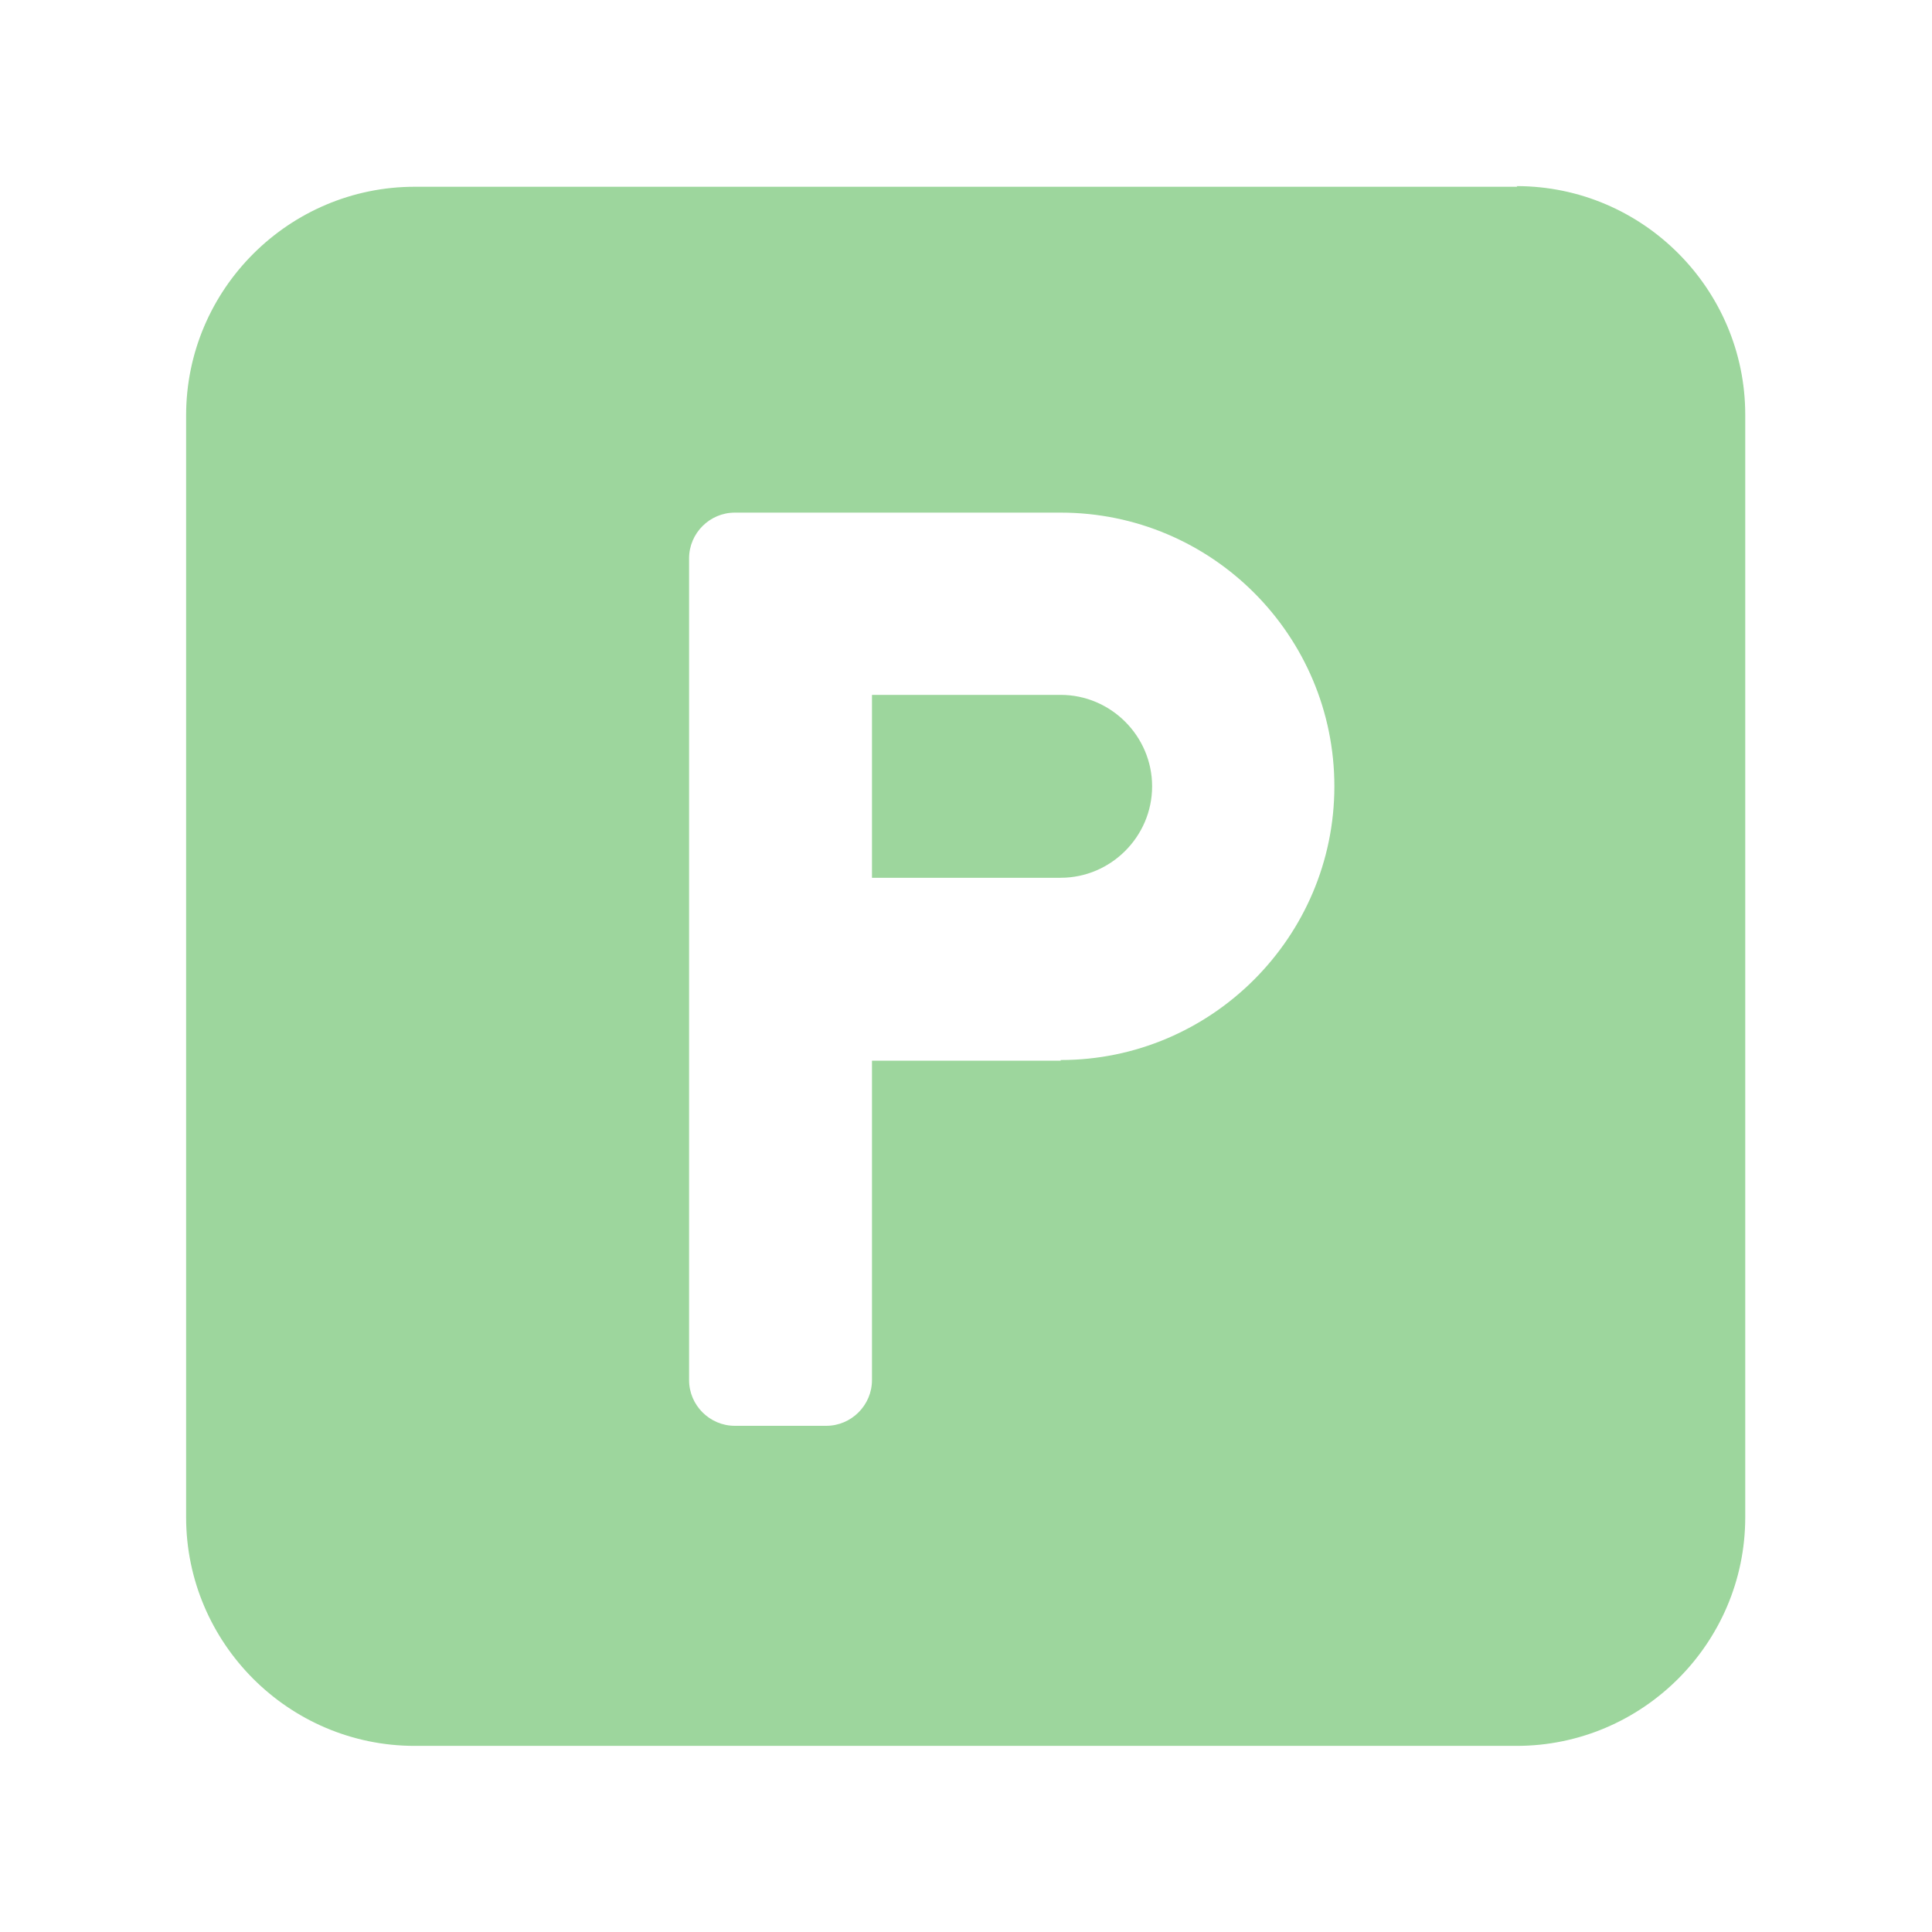 <?xml version="1.0" encoding="UTF-8"?>
<svg id="Layer_1" data-name="Layer 1" xmlns="http://www.w3.org/2000/svg" viewBox="0 0 30 30">
  <defs>
    <style>
      .cls-1 {
        fill: #9dd69d;
        stroke-width: 0px;
      }
    </style>
  </defs>
  <path class="cls-1" d="M16.47,10.79h-2.93v2.84h2.93c.78,0,1.42-.64,1.42-1.42s-.64-1.42-1.42-1.42Z"/>
  <path class="cls-1" d="M23.56,2.9H6.44c-1.95,0-3.55,1.59-3.55,3.55v17.11c0,1.95,1.59,3.55,3.55,3.55h17.11c1.95,0,3.55-1.59,3.55-3.55V6.44c0-1.95-1.59-3.55-3.55-3.55ZM16.47,16.47h-2.93v4.96c0,.39-.32.71-.71.71h-1.42c-.39,0-.71-.32-.71-.71v-12.76c0-.39.32-.71.71-.71h5.06c2.35,0,4.25,1.91,4.25,4.25s-1.91,4.25-4.25,4.25Z"/>
</svg>